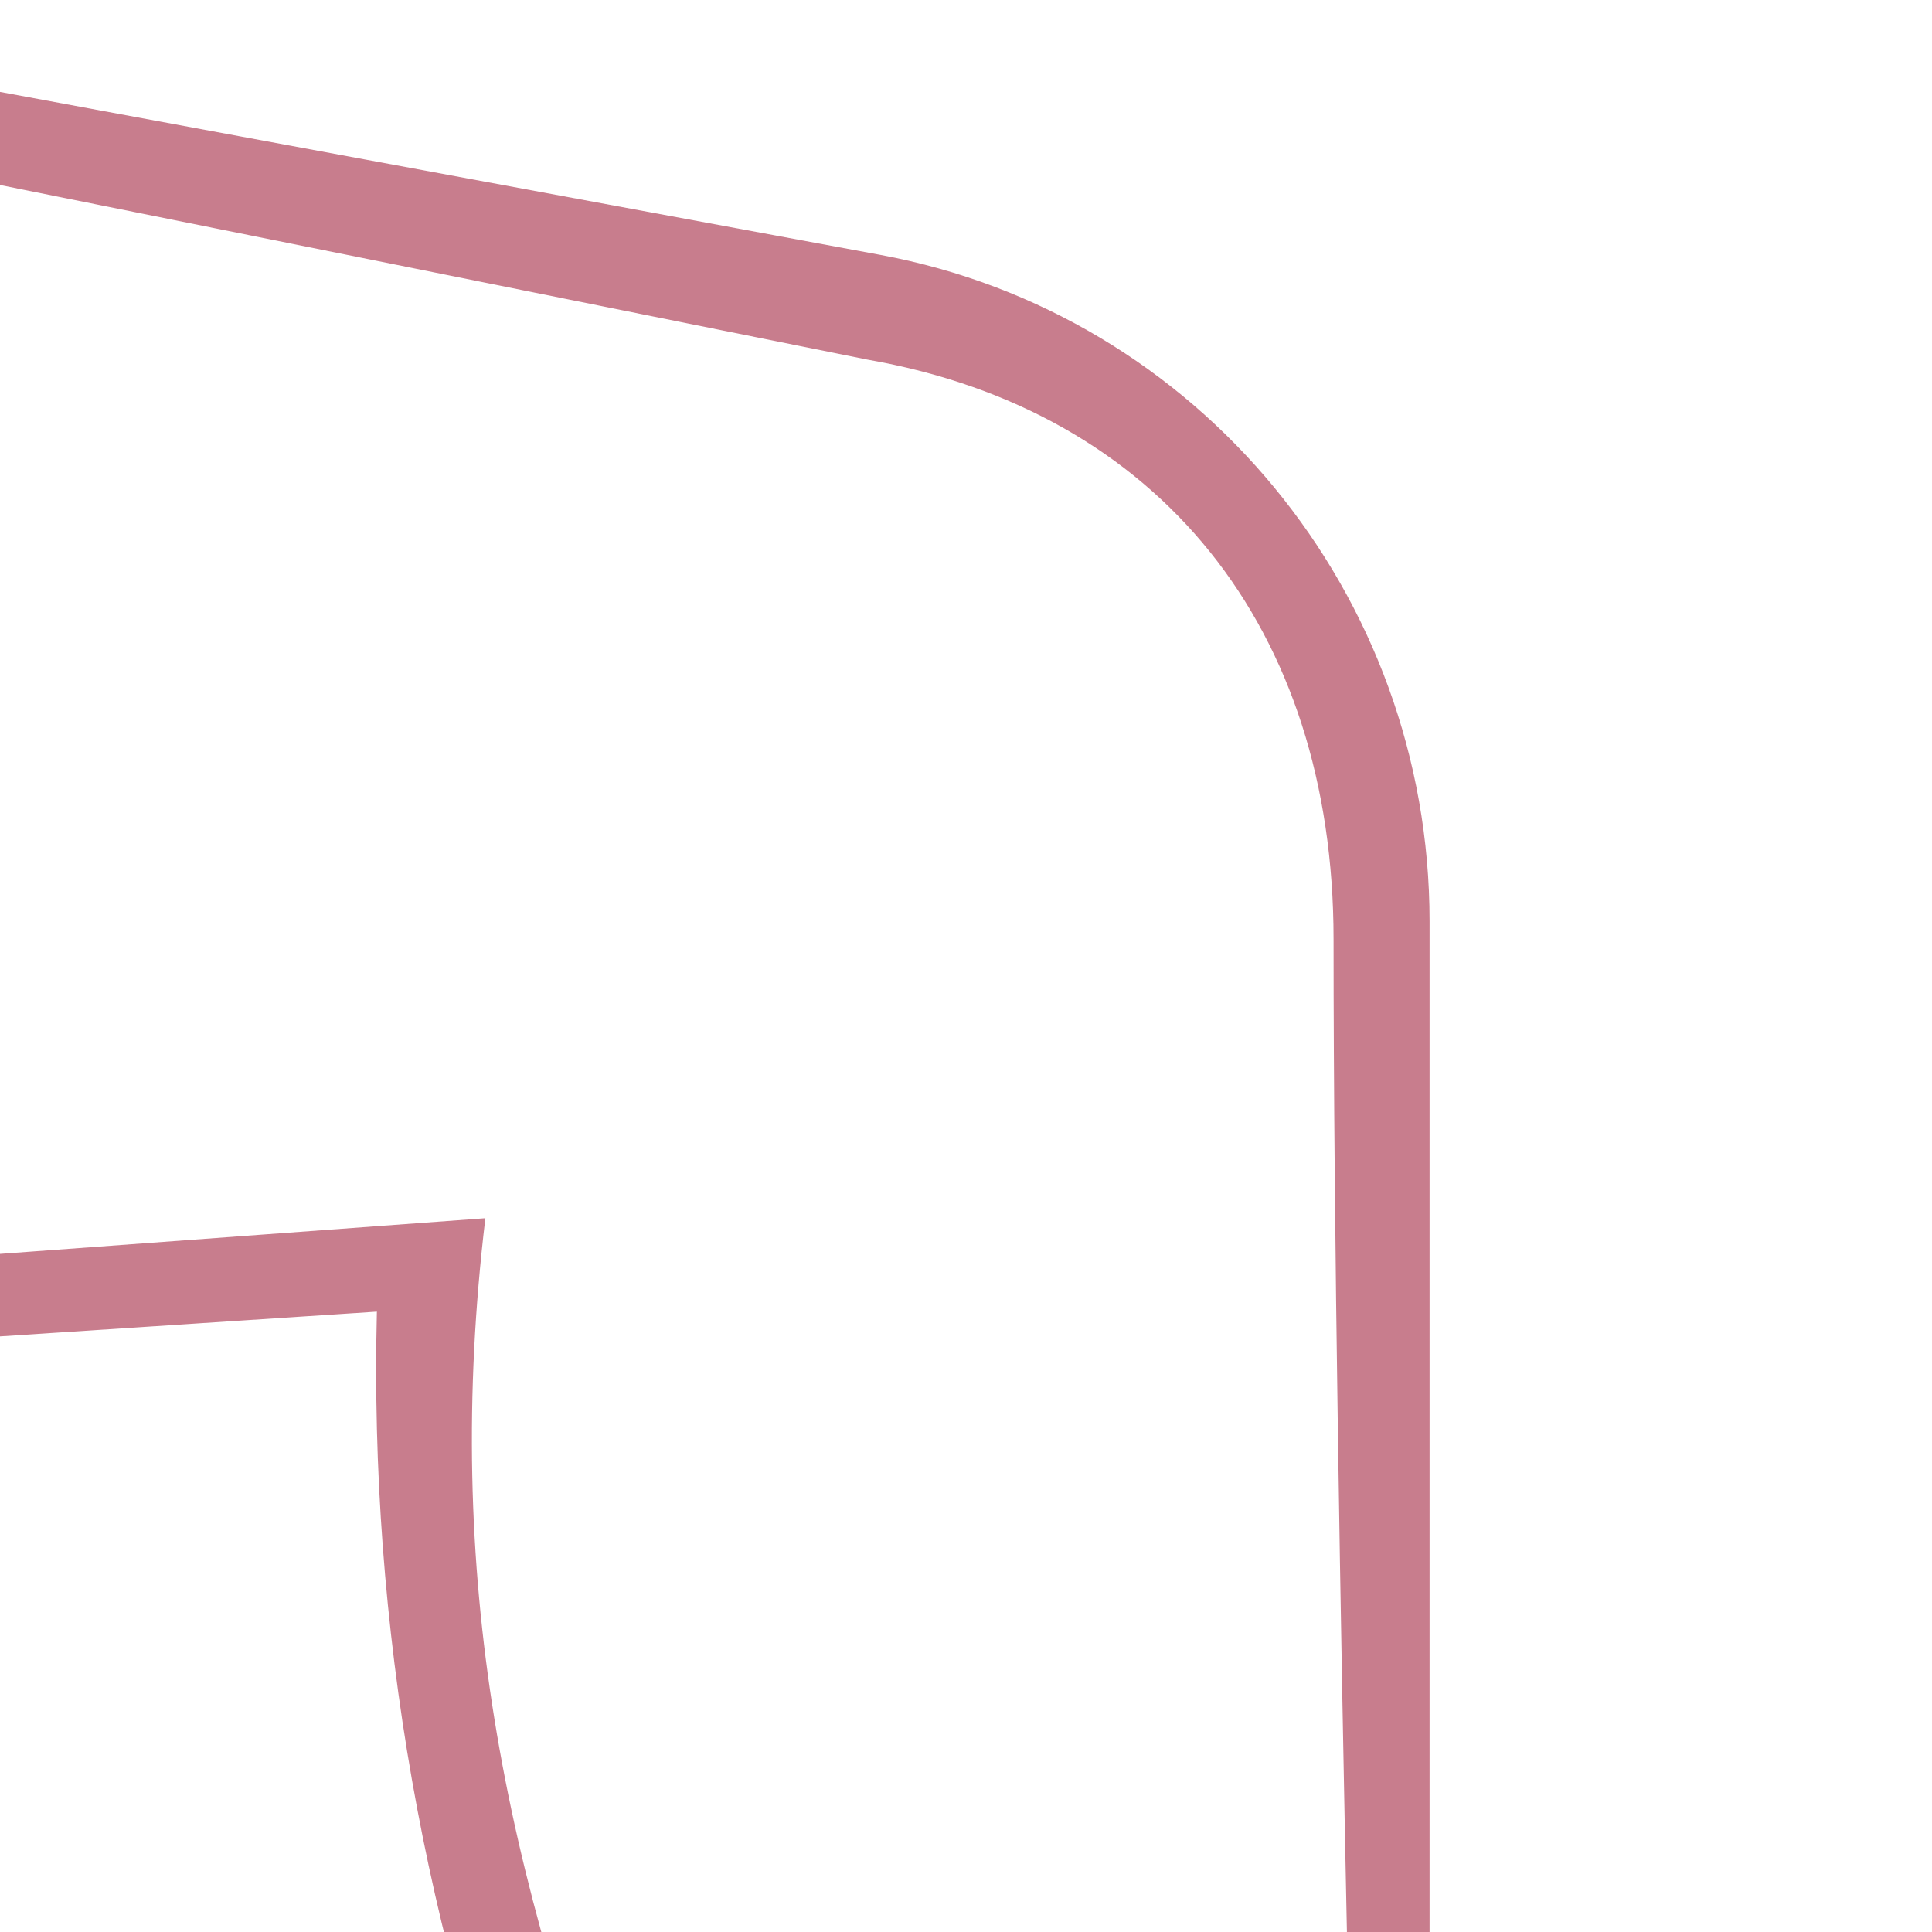 <?xml version="1.0" encoding="UTF-8"?> <svg xmlns="http://www.w3.org/2000/svg" width="40" height="40" viewBox="0 0 40 40" fill="none"><g clip-path="url(#clip0_1042_141)"><path d="M-16.203 2.829C-16.082 2.829 -15.28 0.756 -15.159 0.778L17.951 7.444C24 8.5 27.61 13 27.61 19.444C27.61 31.529 28.179 51.393 28.179 54.925C28.306 59.093 27.096 59.88 28.179 61.183C34.61 68.925 42.737 69.159 44.785 69.768C45.438 69.962 45.948 70.479 46.136 71.141C46.325 71.803 46.165 72.516 45.714 73.031L45.709 73.037C44.572 74.336 42.942 75.075 41.234 75.075C41.154 75.075 41.074 75.073 40.994 75.07L29.229 74.591C28.907 74.578 28.585 74.572 28.263 74.572C27.03 74.572 25.799 74.668 24.58 74.859L23.14 75.086C22.777 75.142 22.415 75.17 22.055 75.17C19.8 75.17 17.652 74.077 16.313 72.187C14.759 69.995 14.807 67.222 15.787 64.713C16.045 64.053 16.543 61.98 16.543 61.98C17.803 57.417 17.607 52.568 15.98 48.125L13.122 45.667C10.411 38.757 9.171 32.57 10.049 25.222L-15.97 27.134C-17.287 27.578 -16.16 24.891 -16.204 24.891C-16.713 24.891 -17.206 24.695 -17.58 24.34C-17.986 23.955 -18.217 23.417 -18.217 22.854V4.867C-18.217 4.262 -17.951 3.689 -17.492 3.302C-17.127 2.994 -16.67 2.829 -16.203 2.829ZM-16.203 -1C-17.557 -1 -18.875 -0.517 -19.915 0.36C-21.24 1.478 -22 3.121 -22 4.867V22.853C-22 24.469 -21.332 26.029 -20.167 27.134C-19.089 28.156 -17.681 28.72 -16.203 28.72C-16.078 28.72 -15.952 28.716 -15.827 28.707L7.803 27.156C7.643 33.646 8.779 40.148 11.151 46.192L12.447 49.495C13.792 53.193 13.948 57.153 12.899 60.949L12.881 61.012L12.866 61.076C12.645 61.995 12.365 63.037 12.264 63.316C10.709 67.305 11.064 71.352 13.238 74.419C15.272 77.288 18.568 79 22.055 79C22.61 79 23.171 78.956 23.721 78.87L25.16 78.644C26.183 78.483 27.227 78.401 28.263 78.401C28.533 78.401 28.807 78.407 29.076 78.418L40.842 78.897C40.973 78.902 41.104 78.905 41.234 78.905C44.027 78.905 46.69 77.692 48.542 75.576C49.864 74.066 50.322 72.014 49.772 70.082C49.223 68.151 47.757 66.661 45.852 66.094C45.329 65.939 44.763 65.836 44.045 65.705C41.094 65.168 35.601 64.168 31.074 58.72C30.9 58.51 30.733 58.322 30.587 58.157C29.959 57.449 29.669 57.122 29.598 54.925V19.073C29.598 12.299 24.813 6.497 18.221 5.276L-15.159 -0.904C-15.503 -0.968 -15.854 -1 -16.203 -1Z" fill="#C87D8D"></path></g><defs><clipPath id="clip0_1042_141"><rect width="40" height="40" fill="white"></rect></clipPath></defs></svg> 